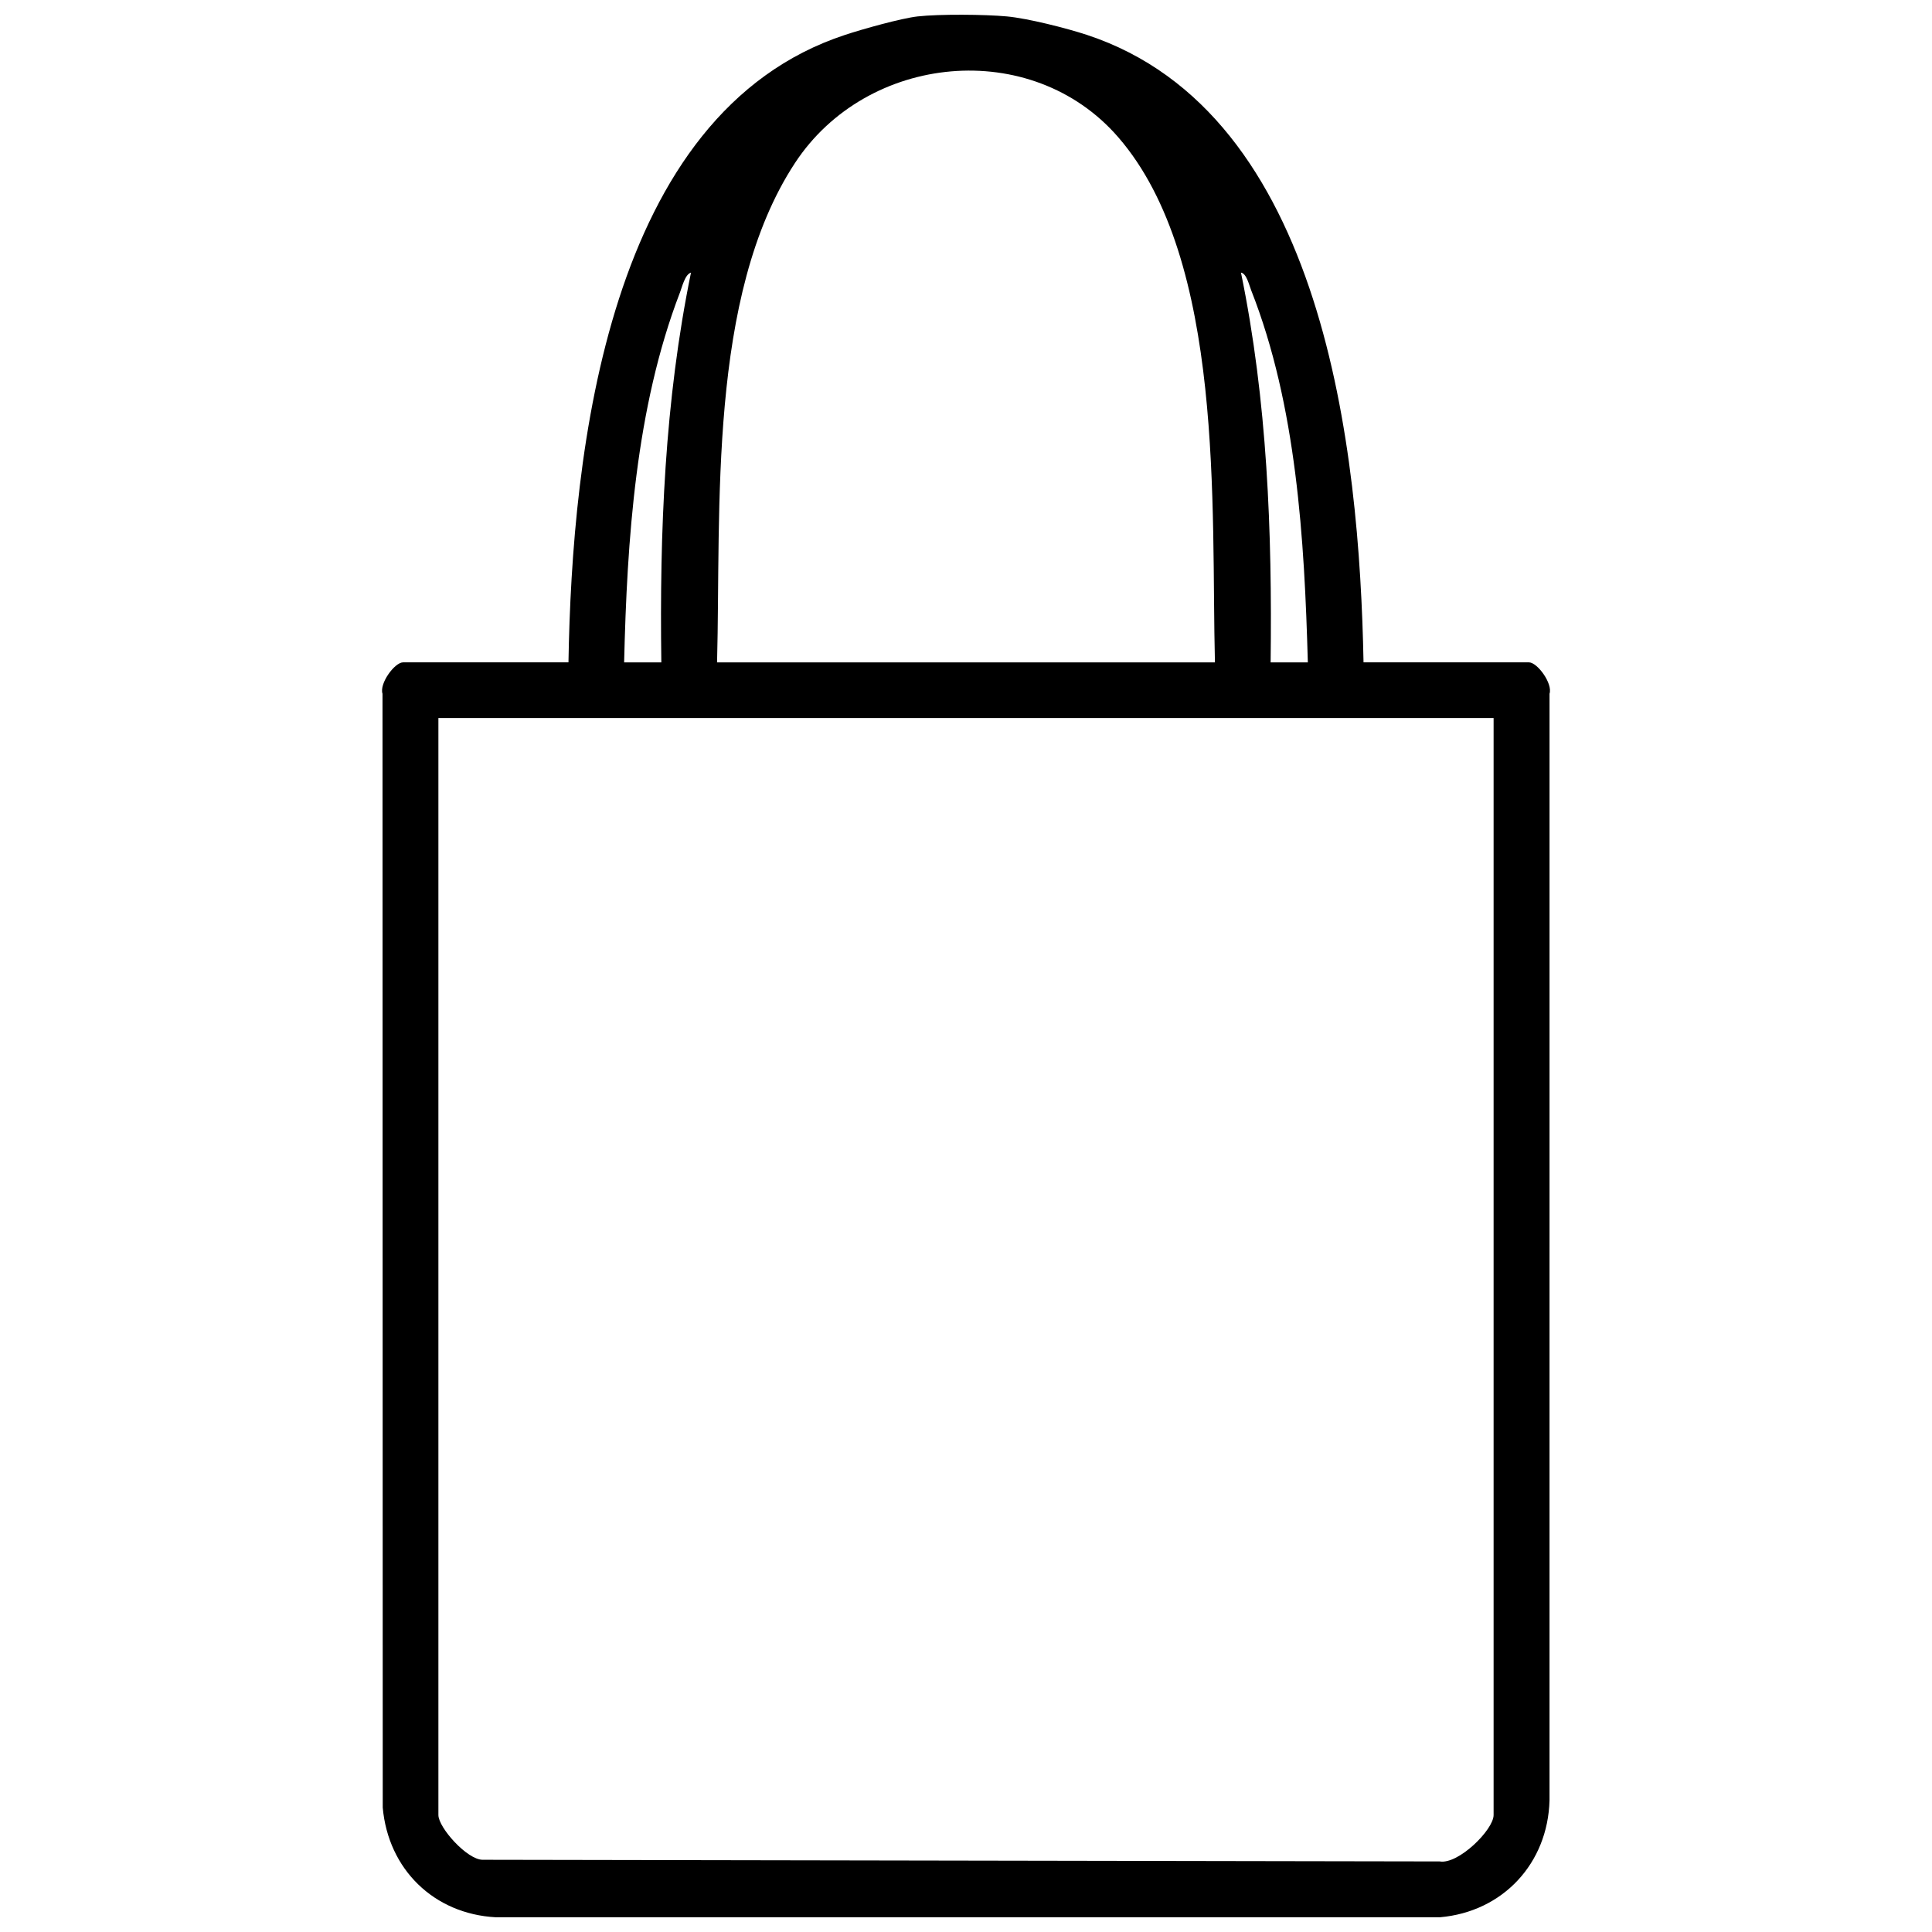 <svg viewBox="0 0 512 512" xmlns="http://www.w3.org/2000/svg" data-name="katman 1" id="katman_1">
  <path d="M405.17,175.53h-43.82c-1.08-56.11-10.28-145.49-73.32-166.29-5.44-1.79-15.69-4.38-21.2-4.89-5.88-.54-17.85-.64-23.63,0-4.39.49-14.7,3.39-19.23,4.89-62.98,20.7-72.37,110.29-73.32,166.29h-43.82c-2.25,0-6.35,5.63-5.46,8.32l.06,295.17c1.46,16.35,13.54,28.19,29.97,29.08h250.18c16.72-1.45,28.62-14.3,29.06-30.99V183.85c.89-2.68-3.21-8.32-5.46-8.32ZM331.57,76.91c12.03,30.53,14.12,66.08,15.02,98.63h-9.86c.42-34.65-.87-69.32-7.86-103.3,1.48.23,2.18,3.36,2.7,4.67ZM210.68,43.19c19.11-29.1,62.68-33.35,85.66-6.83,28.33,32.69,24.61,98.39,25.63,139.18h-131.94c1.06-40.64-2.48-97.12,20.65-132.35ZM180.16,77.63c.58-1.51,1.35-4.91,2.96-5.39-6.97,33.98-8.34,68.64-7.86,103.3h-9.86c.77-32.42,3.06-67.43,14.75-97.91ZM395.82,481c0,3.91-9.34,13.15-14.28,12.3l-253.6-.44c-4.13.04-11.76-8.53-11.76-11.86V190.29h279.64v290.71Z"></path>
</svg>